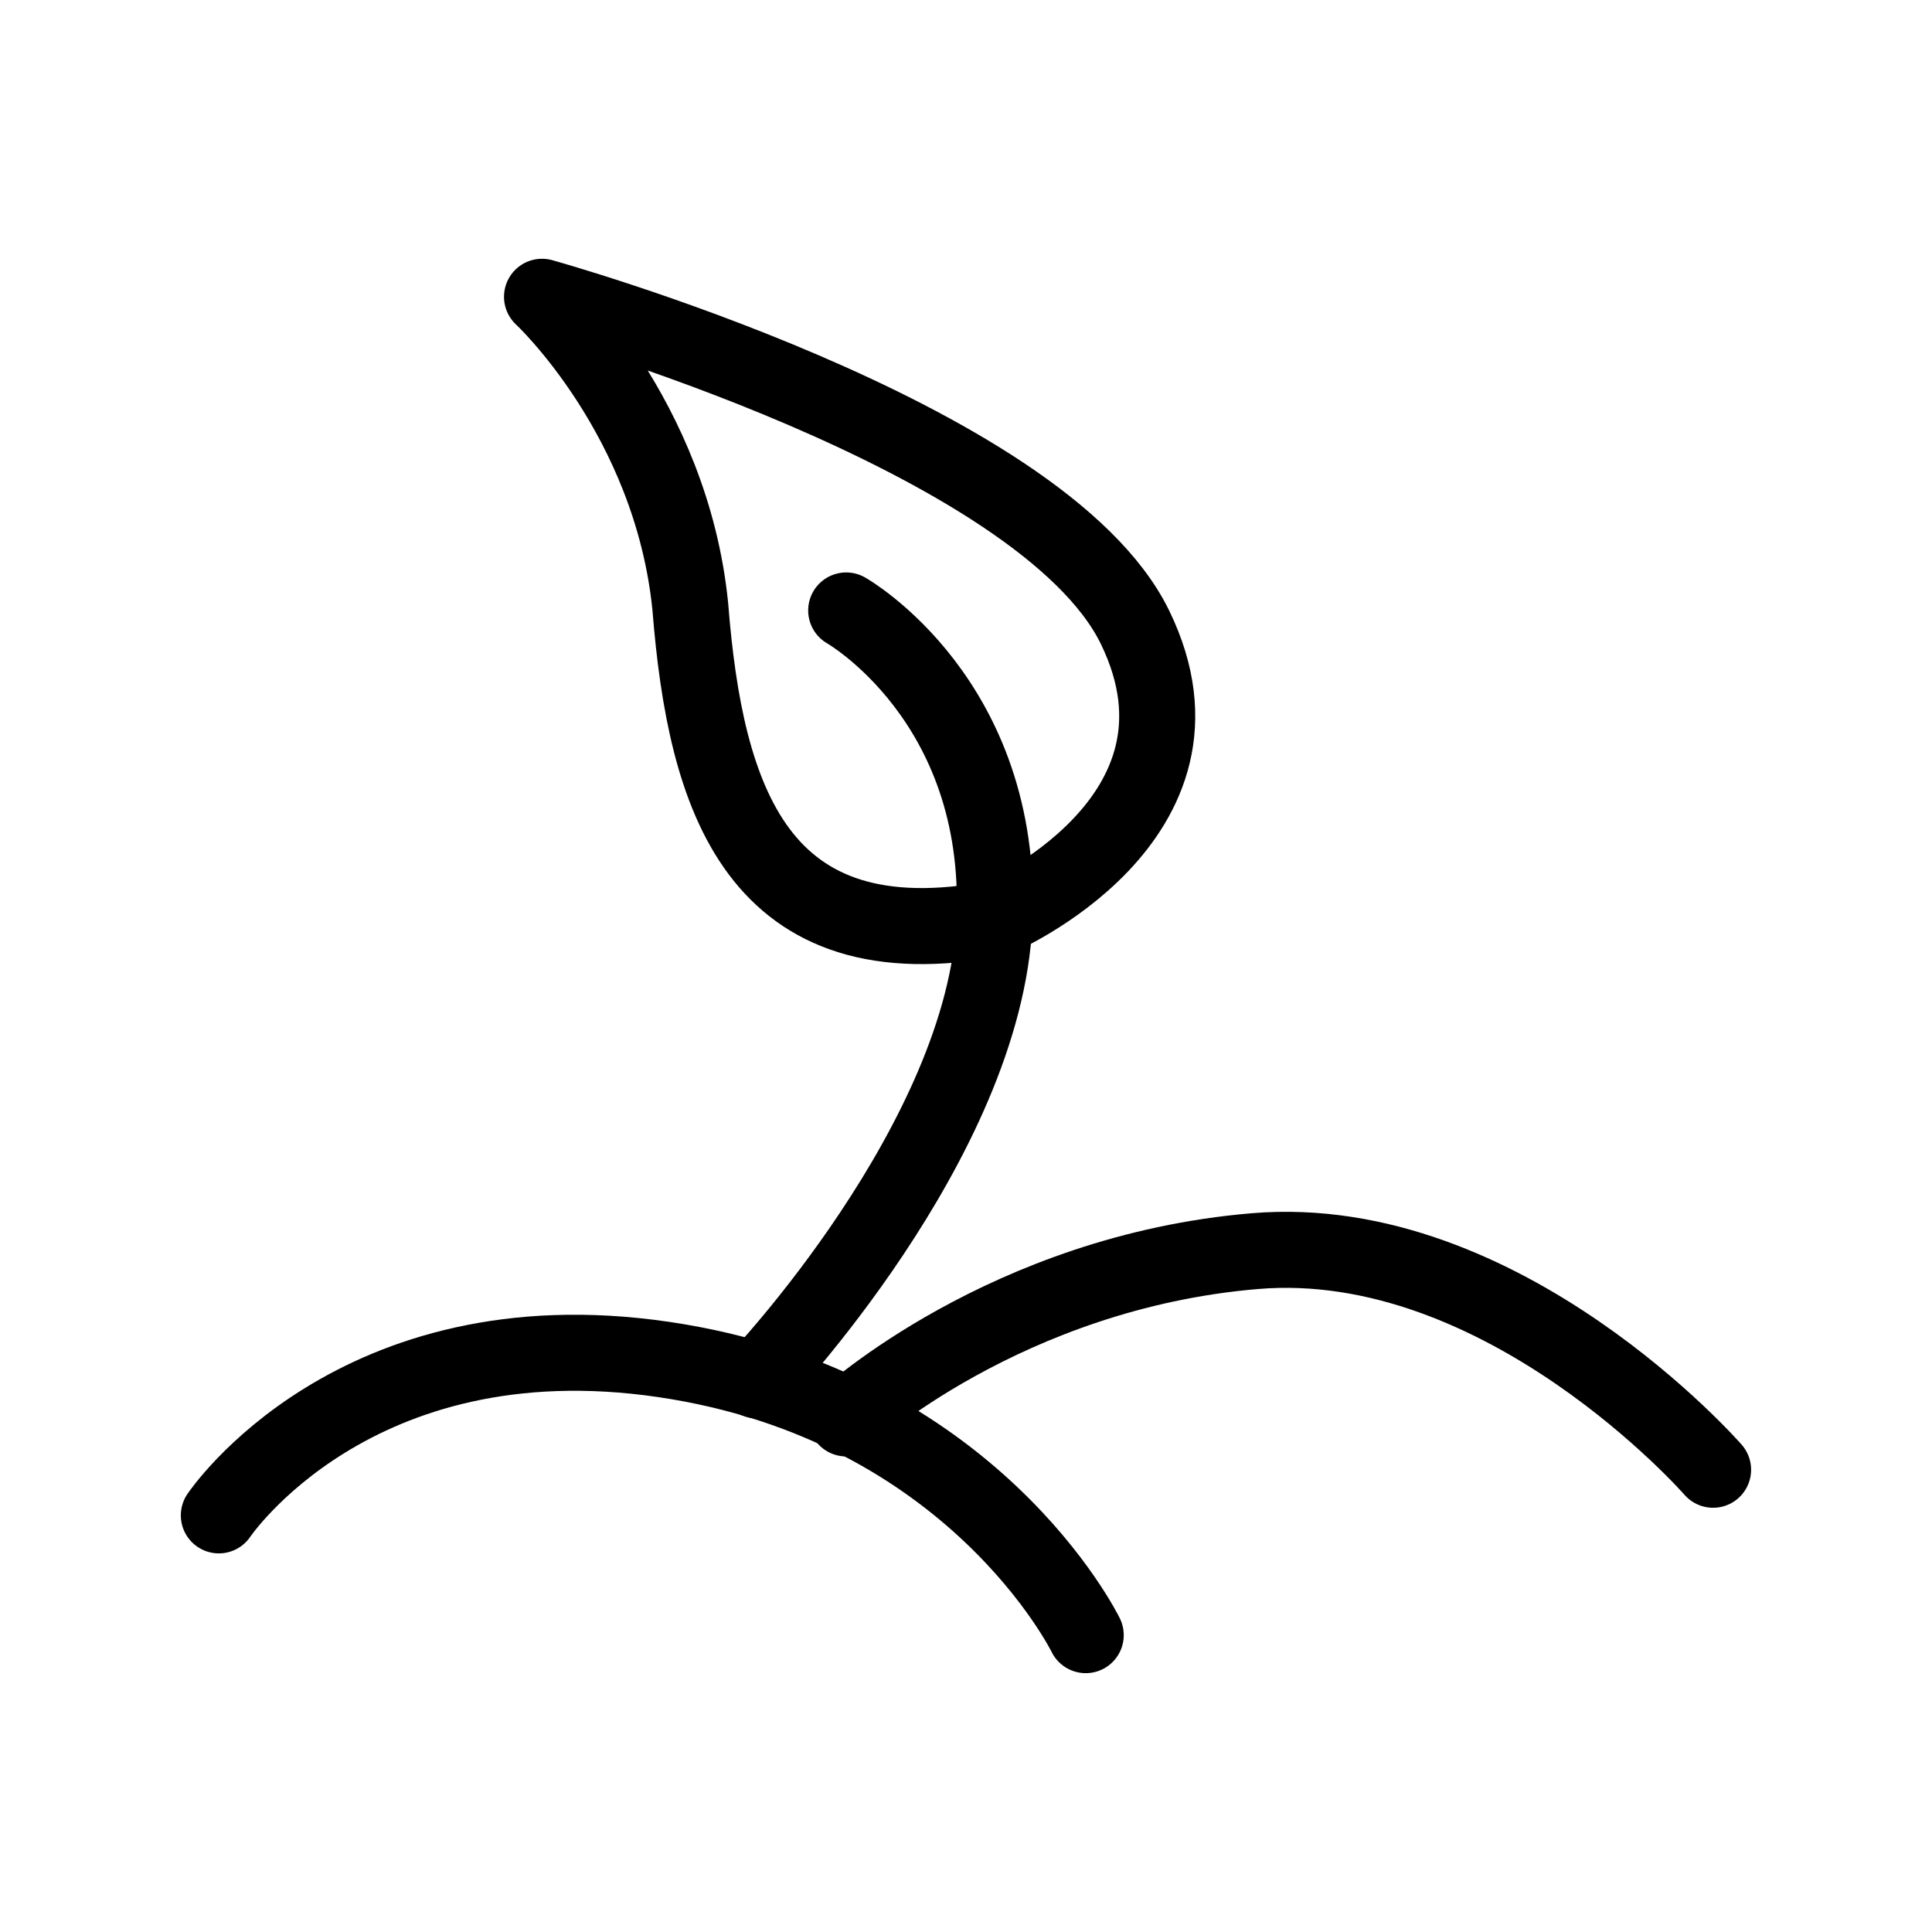 <?xml version="1.0" encoding="UTF-8"?>
<!-- The Best Svg Icon site in the world: iconSvg.co, Visit us! https://iconsvg.co -->
<svg width="800px" height="800px" version="1.1" viewBox="144 144 512 512" xmlns="http://www.w3.org/2000/svg">
 <g fill="none" stroke="#000000" stroke-linecap="round" stroke-linejoin="round" stroke-miterlimit="10" stroke-width="4">
  <path transform="matrix(5.038 0 0 5.038 148.09 148.09)" d="m10.7 78.9s7.1-10.6 23.4-8.2c16.3 2.4 22.2 14.5 22.2 14.5"/>
  <path transform="matrix(5.038 0 0 5.038 148.09 148.09)" d="m89.3 76.5s-11-12.6-24.1-11.5-21.5 8.8-21.5 8.8"/>
  <path transform="matrix(5.038 0 0 5.038 148.09 148.09)" d="m39 71.8s12-12.6 12.5-24.2-7.8-16.3-7.8-16.3"/>
  <path transform="matrix(5.038 0 0 5.038 148.09 148.09)" d="m51.6 47.5s12.2-5.2 7.3-15.3c-4.899-10.1-31.2-17.4-31.2-17.4s6.8 6.3 7.8 16.3c0.8 10.1 3.5 18.801 16.1 16.4z"/>
 </g>
</svg>